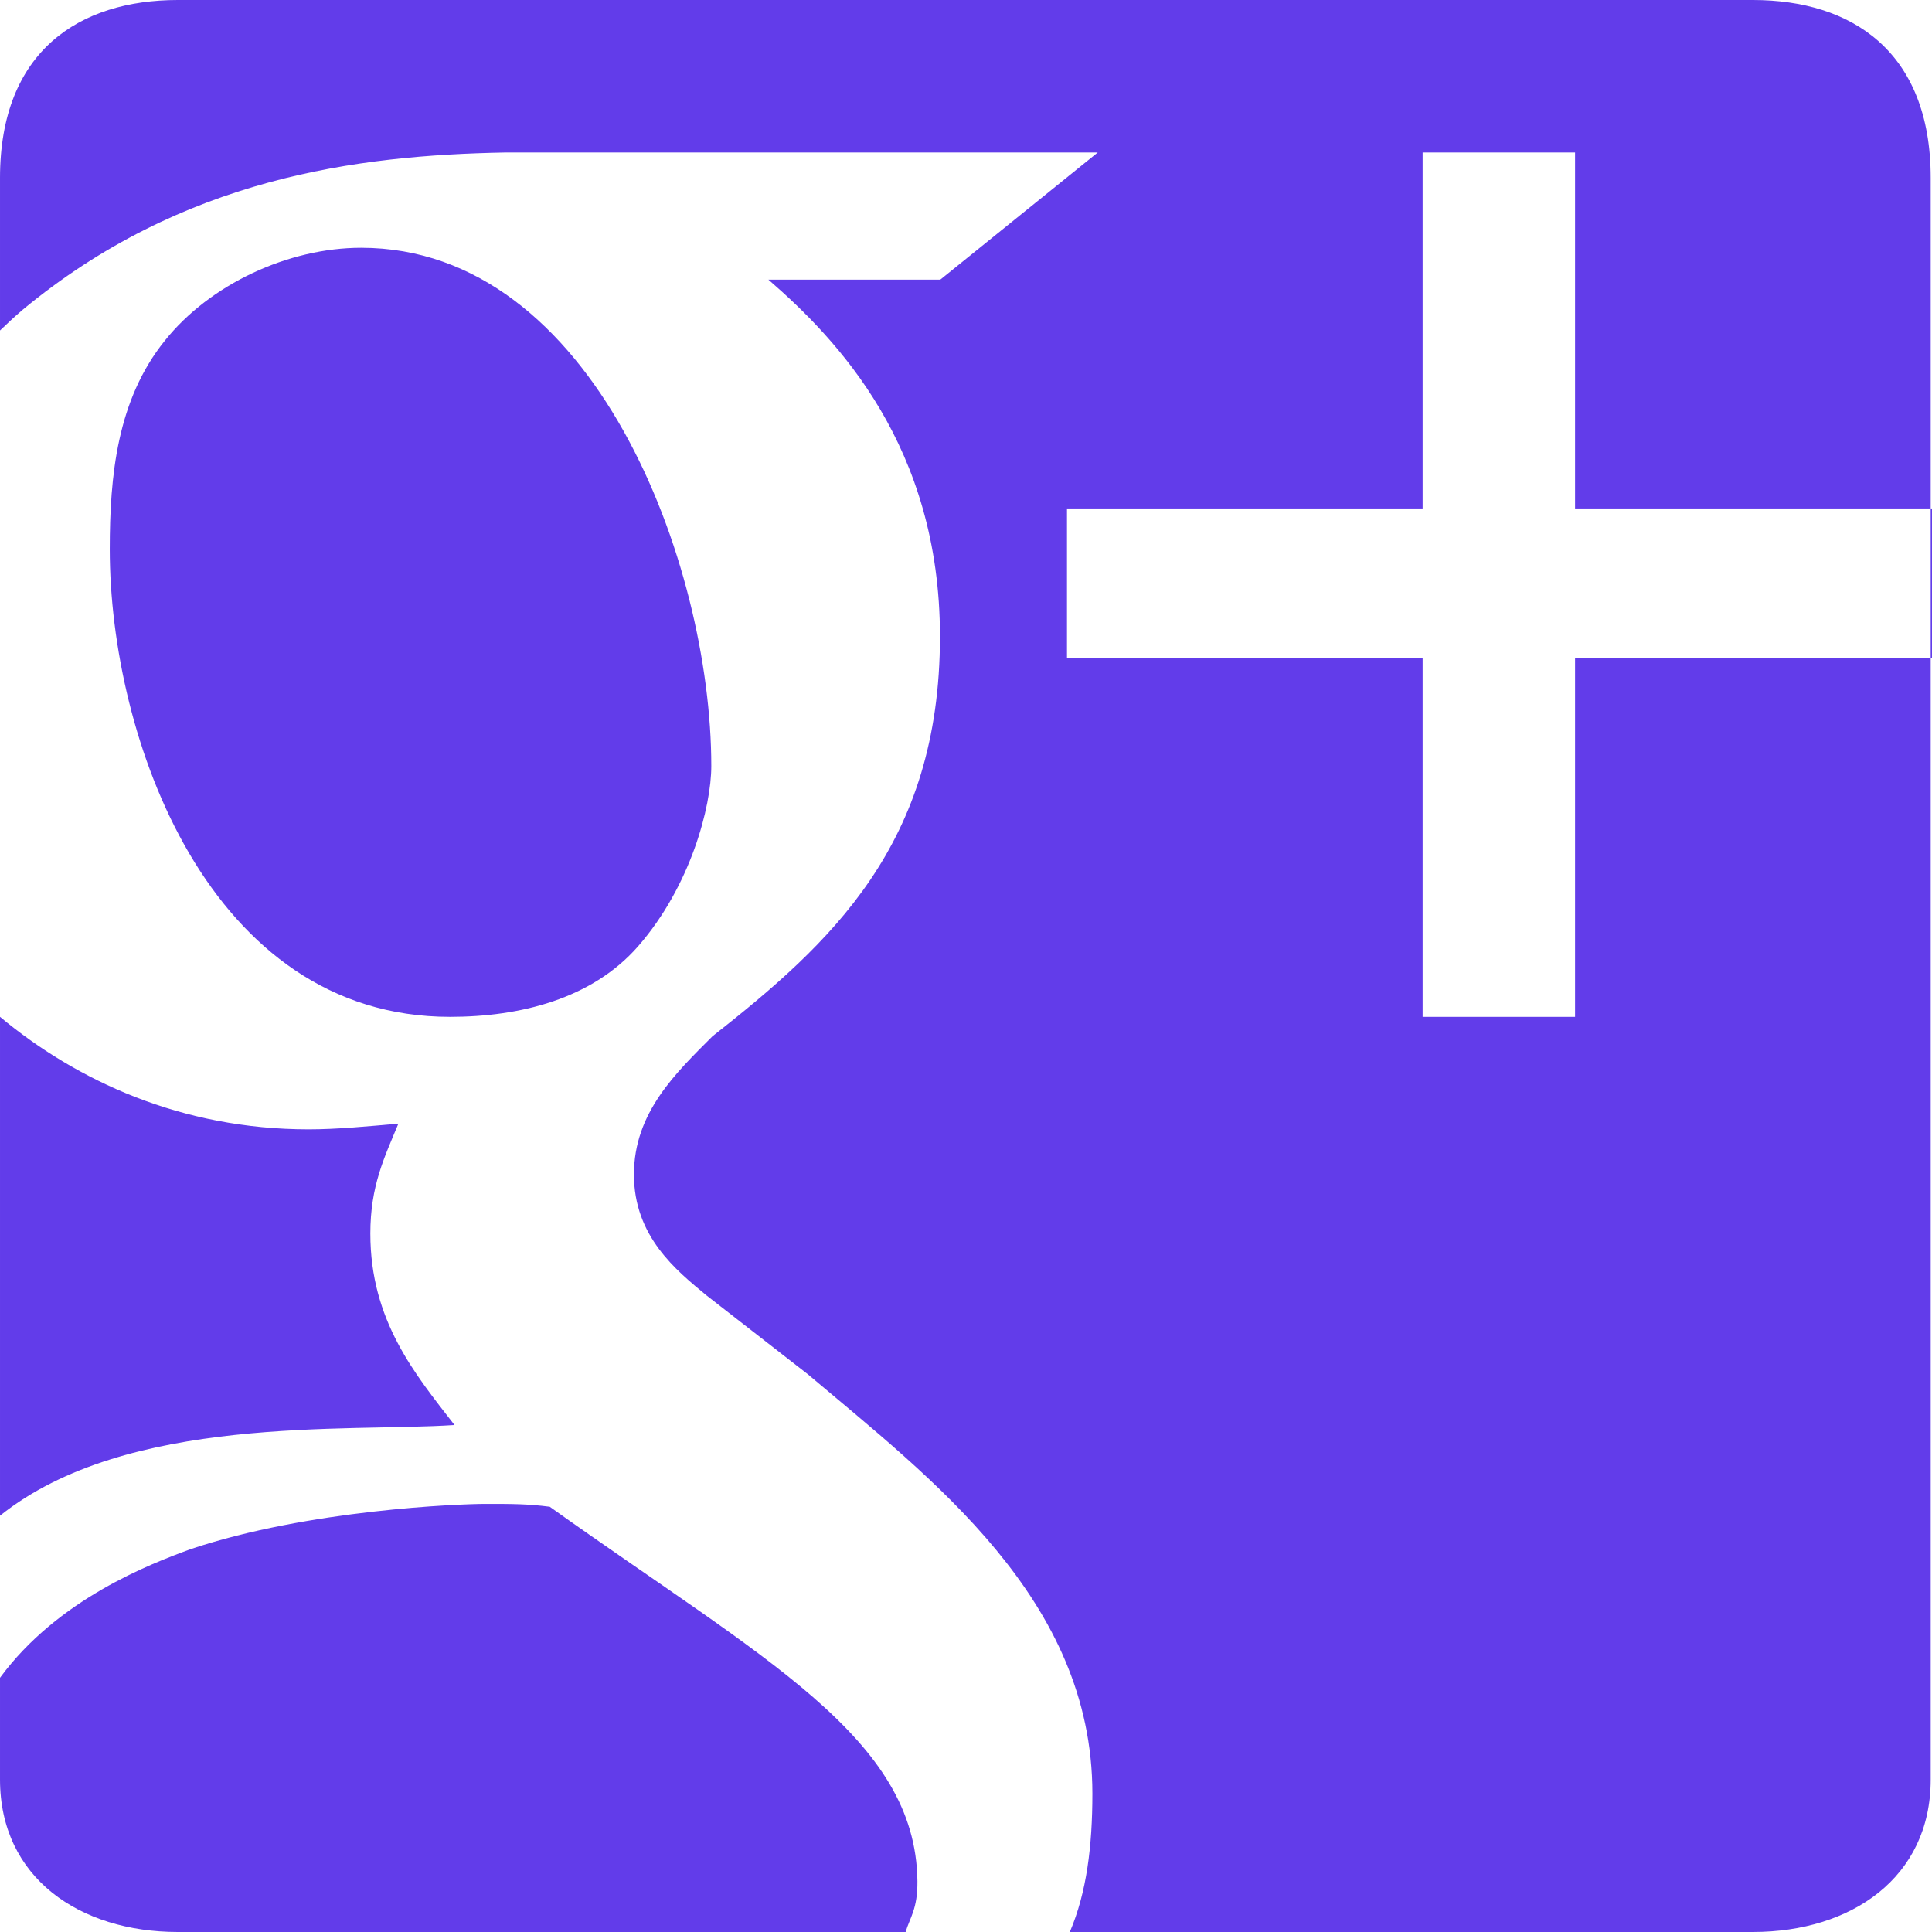 <svg width="48" height="48" viewBox="0 0 48 48" fill="none" xmlns="http://www.w3.org/2000/svg">
<path d="M4.418 0C1.978 0 4.79684e-05 1.263 4.79684e-05 4.421V8.211C0.174 8.043 0.376 7.856 0.562 7.697C4.534 4.407 8.891 3.857 12.545 3.789H27.273L23.361 6.948H19.091C20.802 8.432 23.353 11.085 23.353 15.812C23.353 20.989 20.627 23.442 17.7 25.747C16.795 26.655 15.75 27.638 15.75 29.18C15.75 30.717 16.794 31.558 17.559 32.189L20.07 34.143C23.134 36.733 27.14 39.732 27.14 44.562C27.14 45.856 27 47.017 26.579 48H43.551C45.991 48 47.968 46.653 47.968 44.211V16.344H39.132V25.263H35.345V16.344H26.509V12.632H35.345V3.789H39.132V12.632H47.968V4.421C47.968 1.263 45.991 0 43.551 0H4.418ZM47.968 12.632V16.344H48V12.632H47.968ZM8.973 6.156C7.16 6.156 5.211 7.065 4.094 8.465C2.909 9.935 2.727 11.821 2.727 13.644C2.727 18.33 5.187 25.263 11.18 25.263C12.92 25.263 14.706 24.82 15.852 23.512C17.16 22.014 17.672 20.041 17.672 19.032C17.672 13.993 14.753 6.156 8.973 6.156ZM4.79684e-05 25.263V37.657C3.156 35.131 8.629 35.585 11.292 35.404C10.315 34.143 9.201 32.815 9.201 30.648C9.201 29.458 9.55 28.757 9.898 27.916C9.13 27.985 8.366 28.058 7.667 28.058C4.506 28.058 1.91 26.852 0 25.263H4.79684e-05ZM12.061 37.364C11.431 37.364 7.667 37.505 4.741 38.486C3.735 38.854 1.438 39.727 4.79684e-05 41.684V44.211C4.79684e-05 46.653 1.978 48 4.418 48H22.5C22.604 47.645 22.8 47.43 22.793 46.737C22.753 43.162 18.957 41.216 13.659 37.435C13.104 37.364 12.754 37.364 12.061 37.364Z" fill="#623CEA"/>
</svg>
